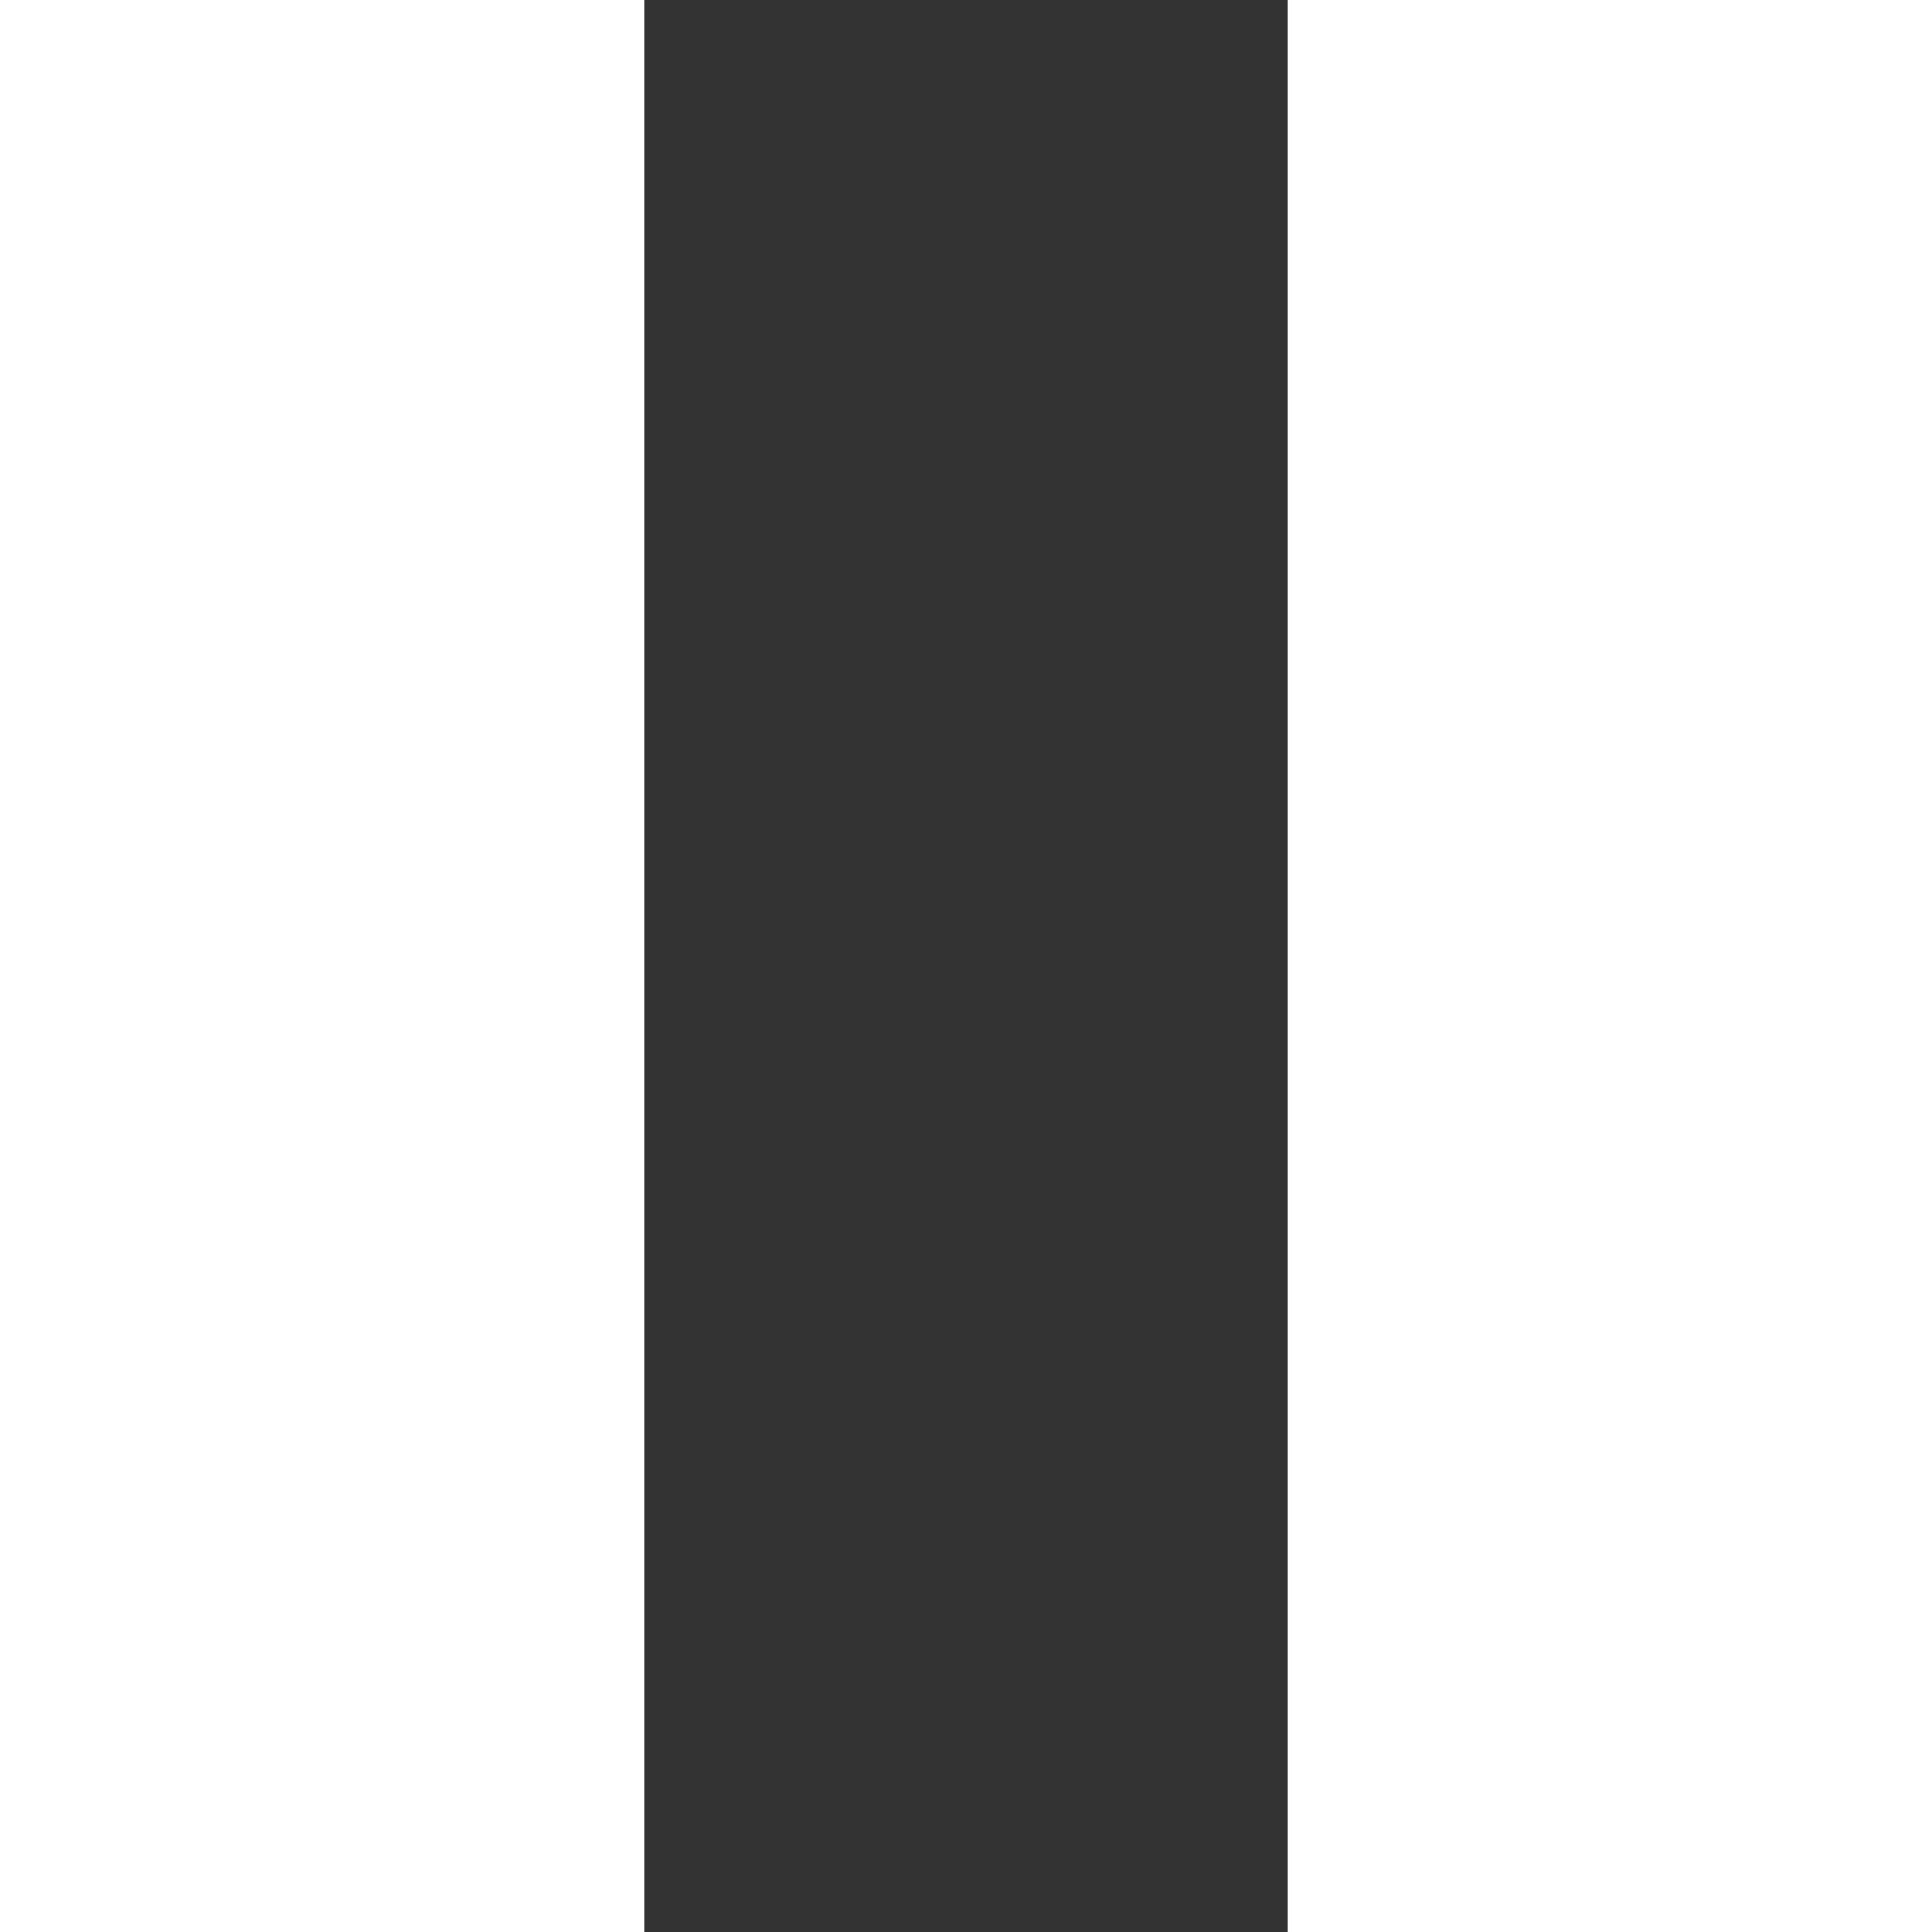<svg xmlns="http://www.w3.org/2000/svg" width="12" height="12" viewBox="0 0 12 12">
  <rect x="0" y="0" width="12" height="12" fill="#333333" stroke="none"/>
  <defs>
    <style>
      .cls-1 {
        fill: #fff;
        fill-rule: evenodd;
      }
    </style>
  </defs>
  <path id="矩形_1_拷贝_2" data-name="矩形 1 拷贝 2" class="cls-1" d="M1652,847h4v12h-4V847Zm8,0h4v12h-4V847Z" transform="translate(-1652 -847)"/>
</svg>
